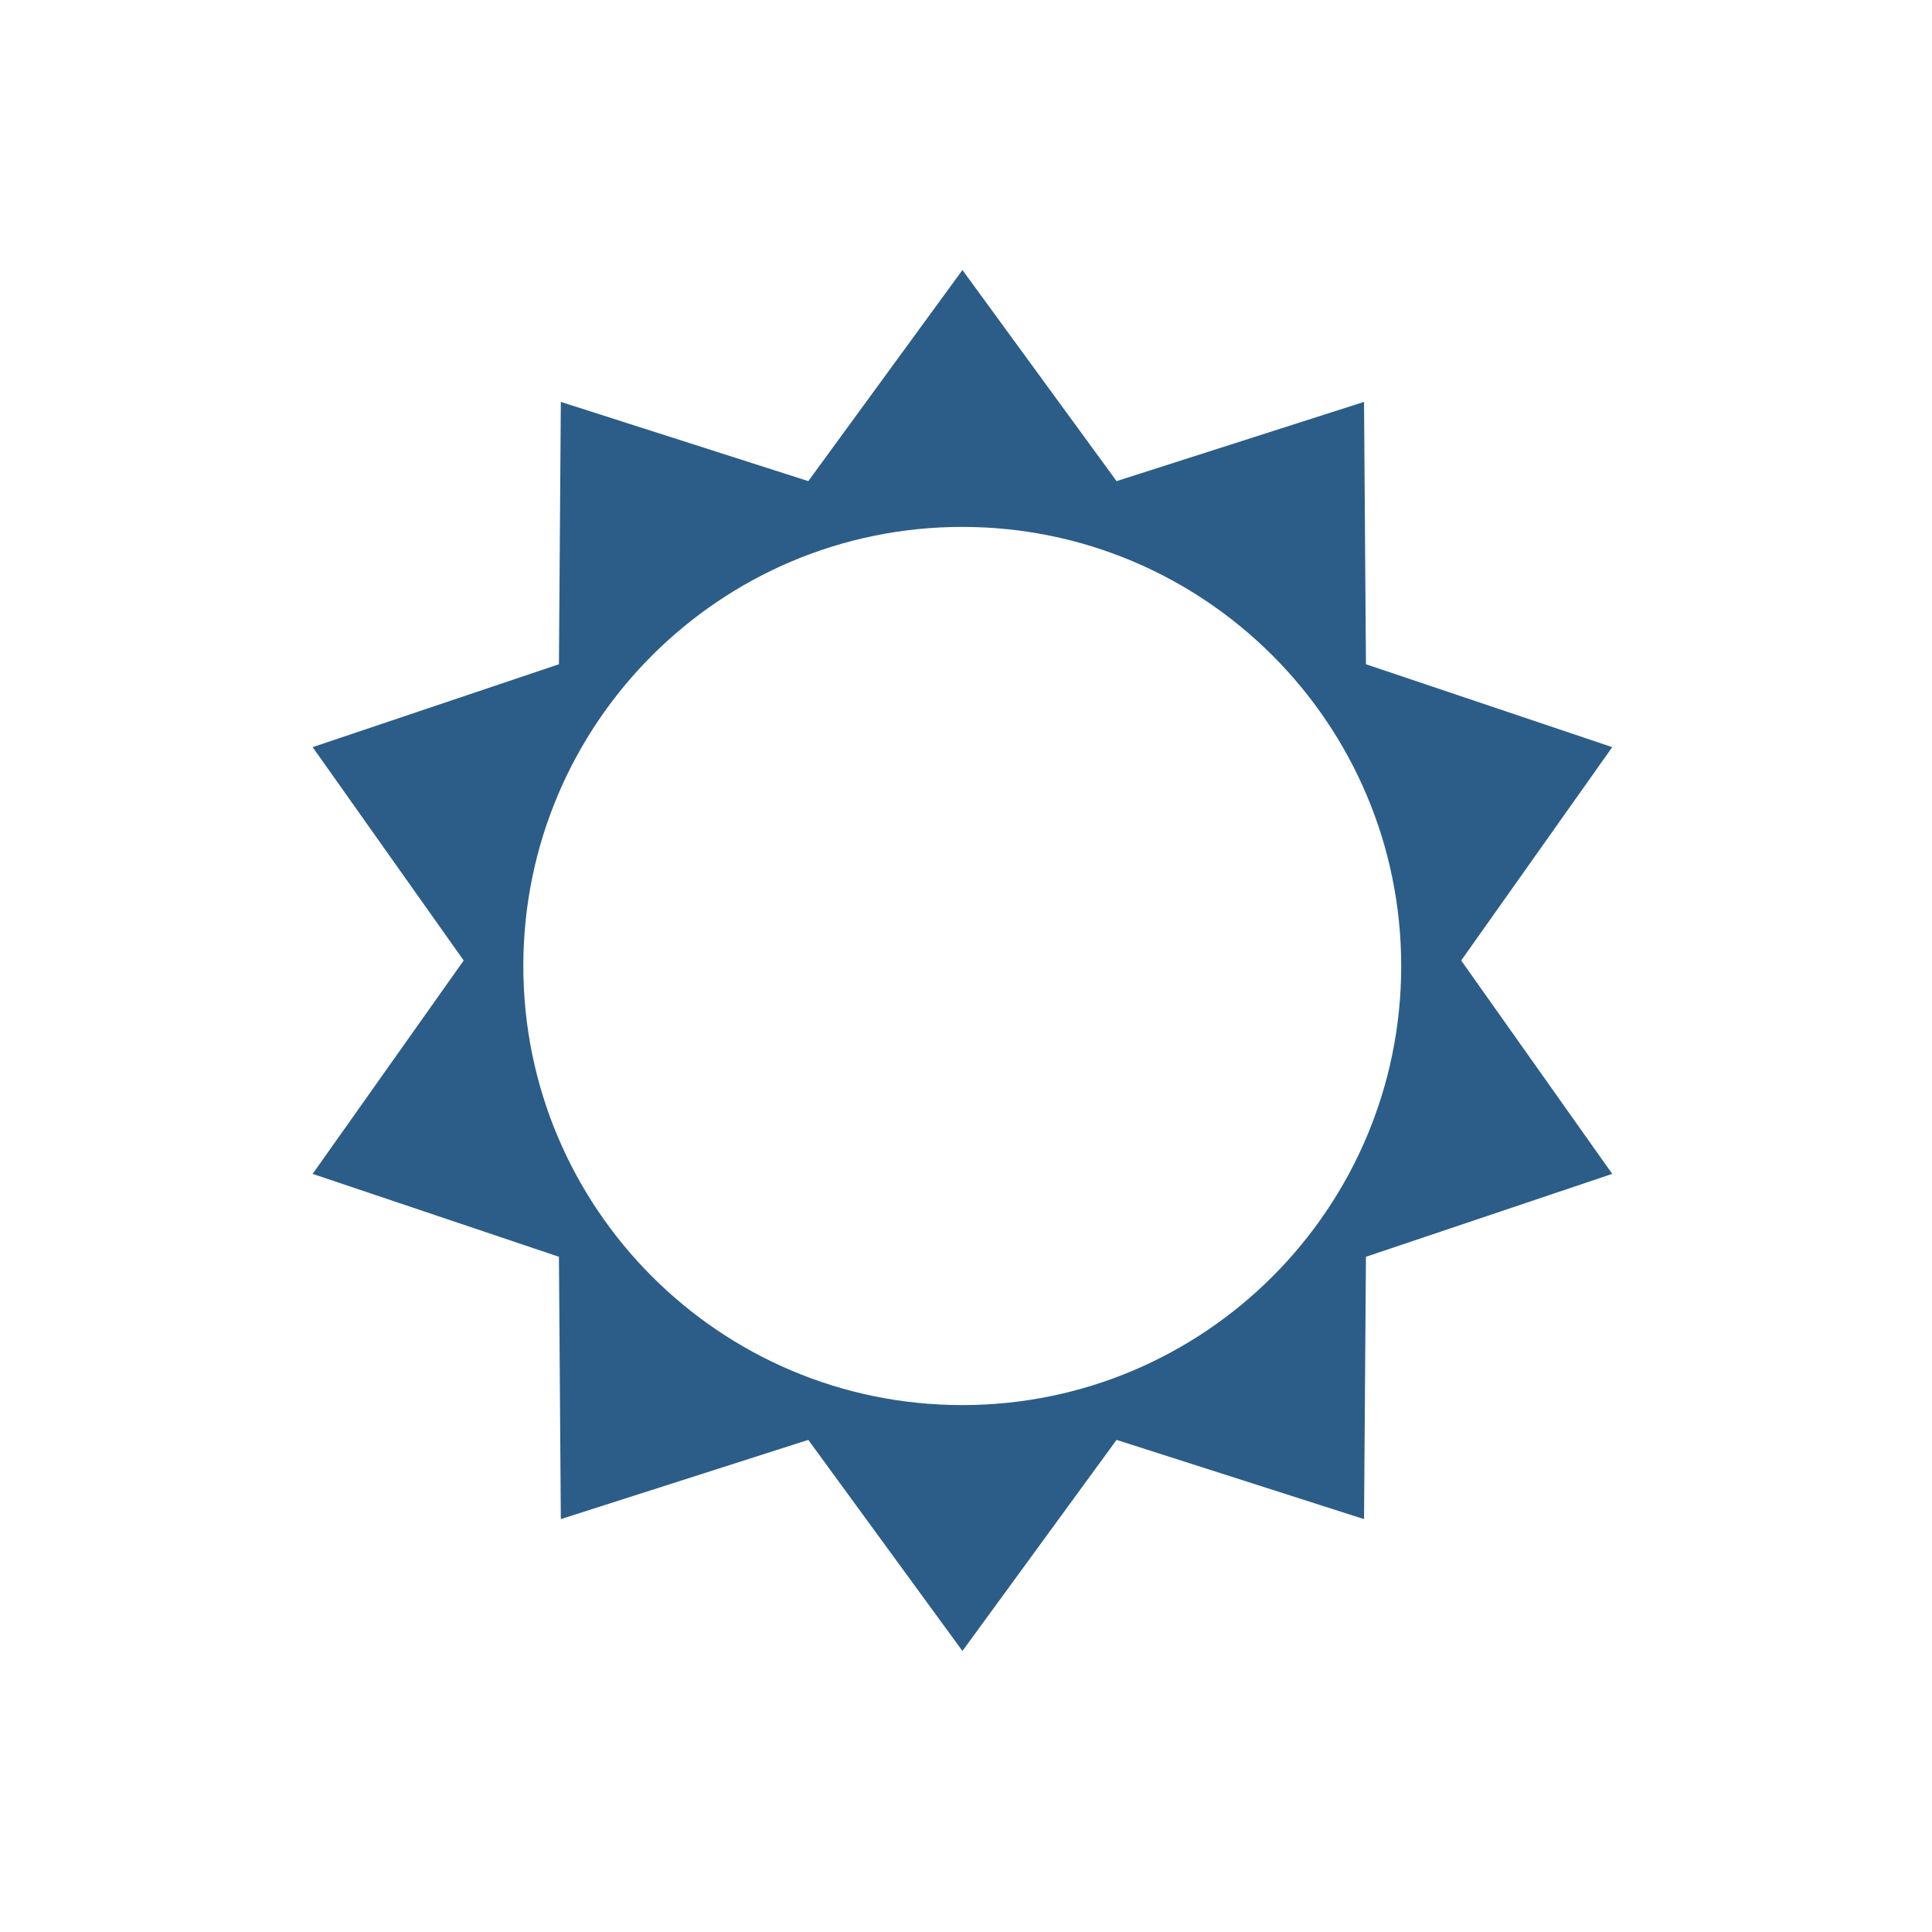 <?xml version="1.0" encoding="UTF-8" standalone="no"?>
<!DOCTYPE svg PUBLIC "-//W3C//DTD SVG 1.1//EN" "http://www.w3.org/Graphics/SVG/1.1/DTD/svg11.dtd">
<svg width="100%" height="100%" viewBox="0 0 110 110" version="1.1" xmlns="http://www.w3.org/2000/svg" xmlns:xlink="http://www.w3.org/1999/xlink" xml:space="preserve" xmlns:serif="http://www.serif.com/" style="fill-rule:evenodd;clip-rule:evenodd;stroke-linejoin:round;stroke-miterlimit:1.414;">
    <g transform="matrix(1,0,0,1,-500,-260)">
        <g id="iko_m_slunce" transform="matrix(1.068,0,0,1,479.709,239.231)">
            <rect x="19" y="20.769" width="103" height="110" style="fill:none;"/>
            <g transform="matrix(0.936,0,0,1,-449.182,-239.231)">
                <path d="M555.01,275.374L563.788,287.393L577.883,282.882L577.992,297.819L592.02,302.539L583.417,314.687L592.02,326.836L577.992,331.556L577.883,346.492L563.788,341.981L555.01,354L546.231,341.981L532.136,346.492L532.028,331.556L518,326.836L526.602,314.687L518,302.539L532.028,297.819L532.136,282.882L546.231,287.393L555.01,275.374ZM555,290C568.798,290 580,301.202 580,315C580,328.798 568.798,340 555,340C541.202,340 530,328.798 530,315C530,301.202 541.202,290 555,290Z" style="fill:rgb(44,93,136);"/>
            </g>
        </g>
    </g>
</svg>
